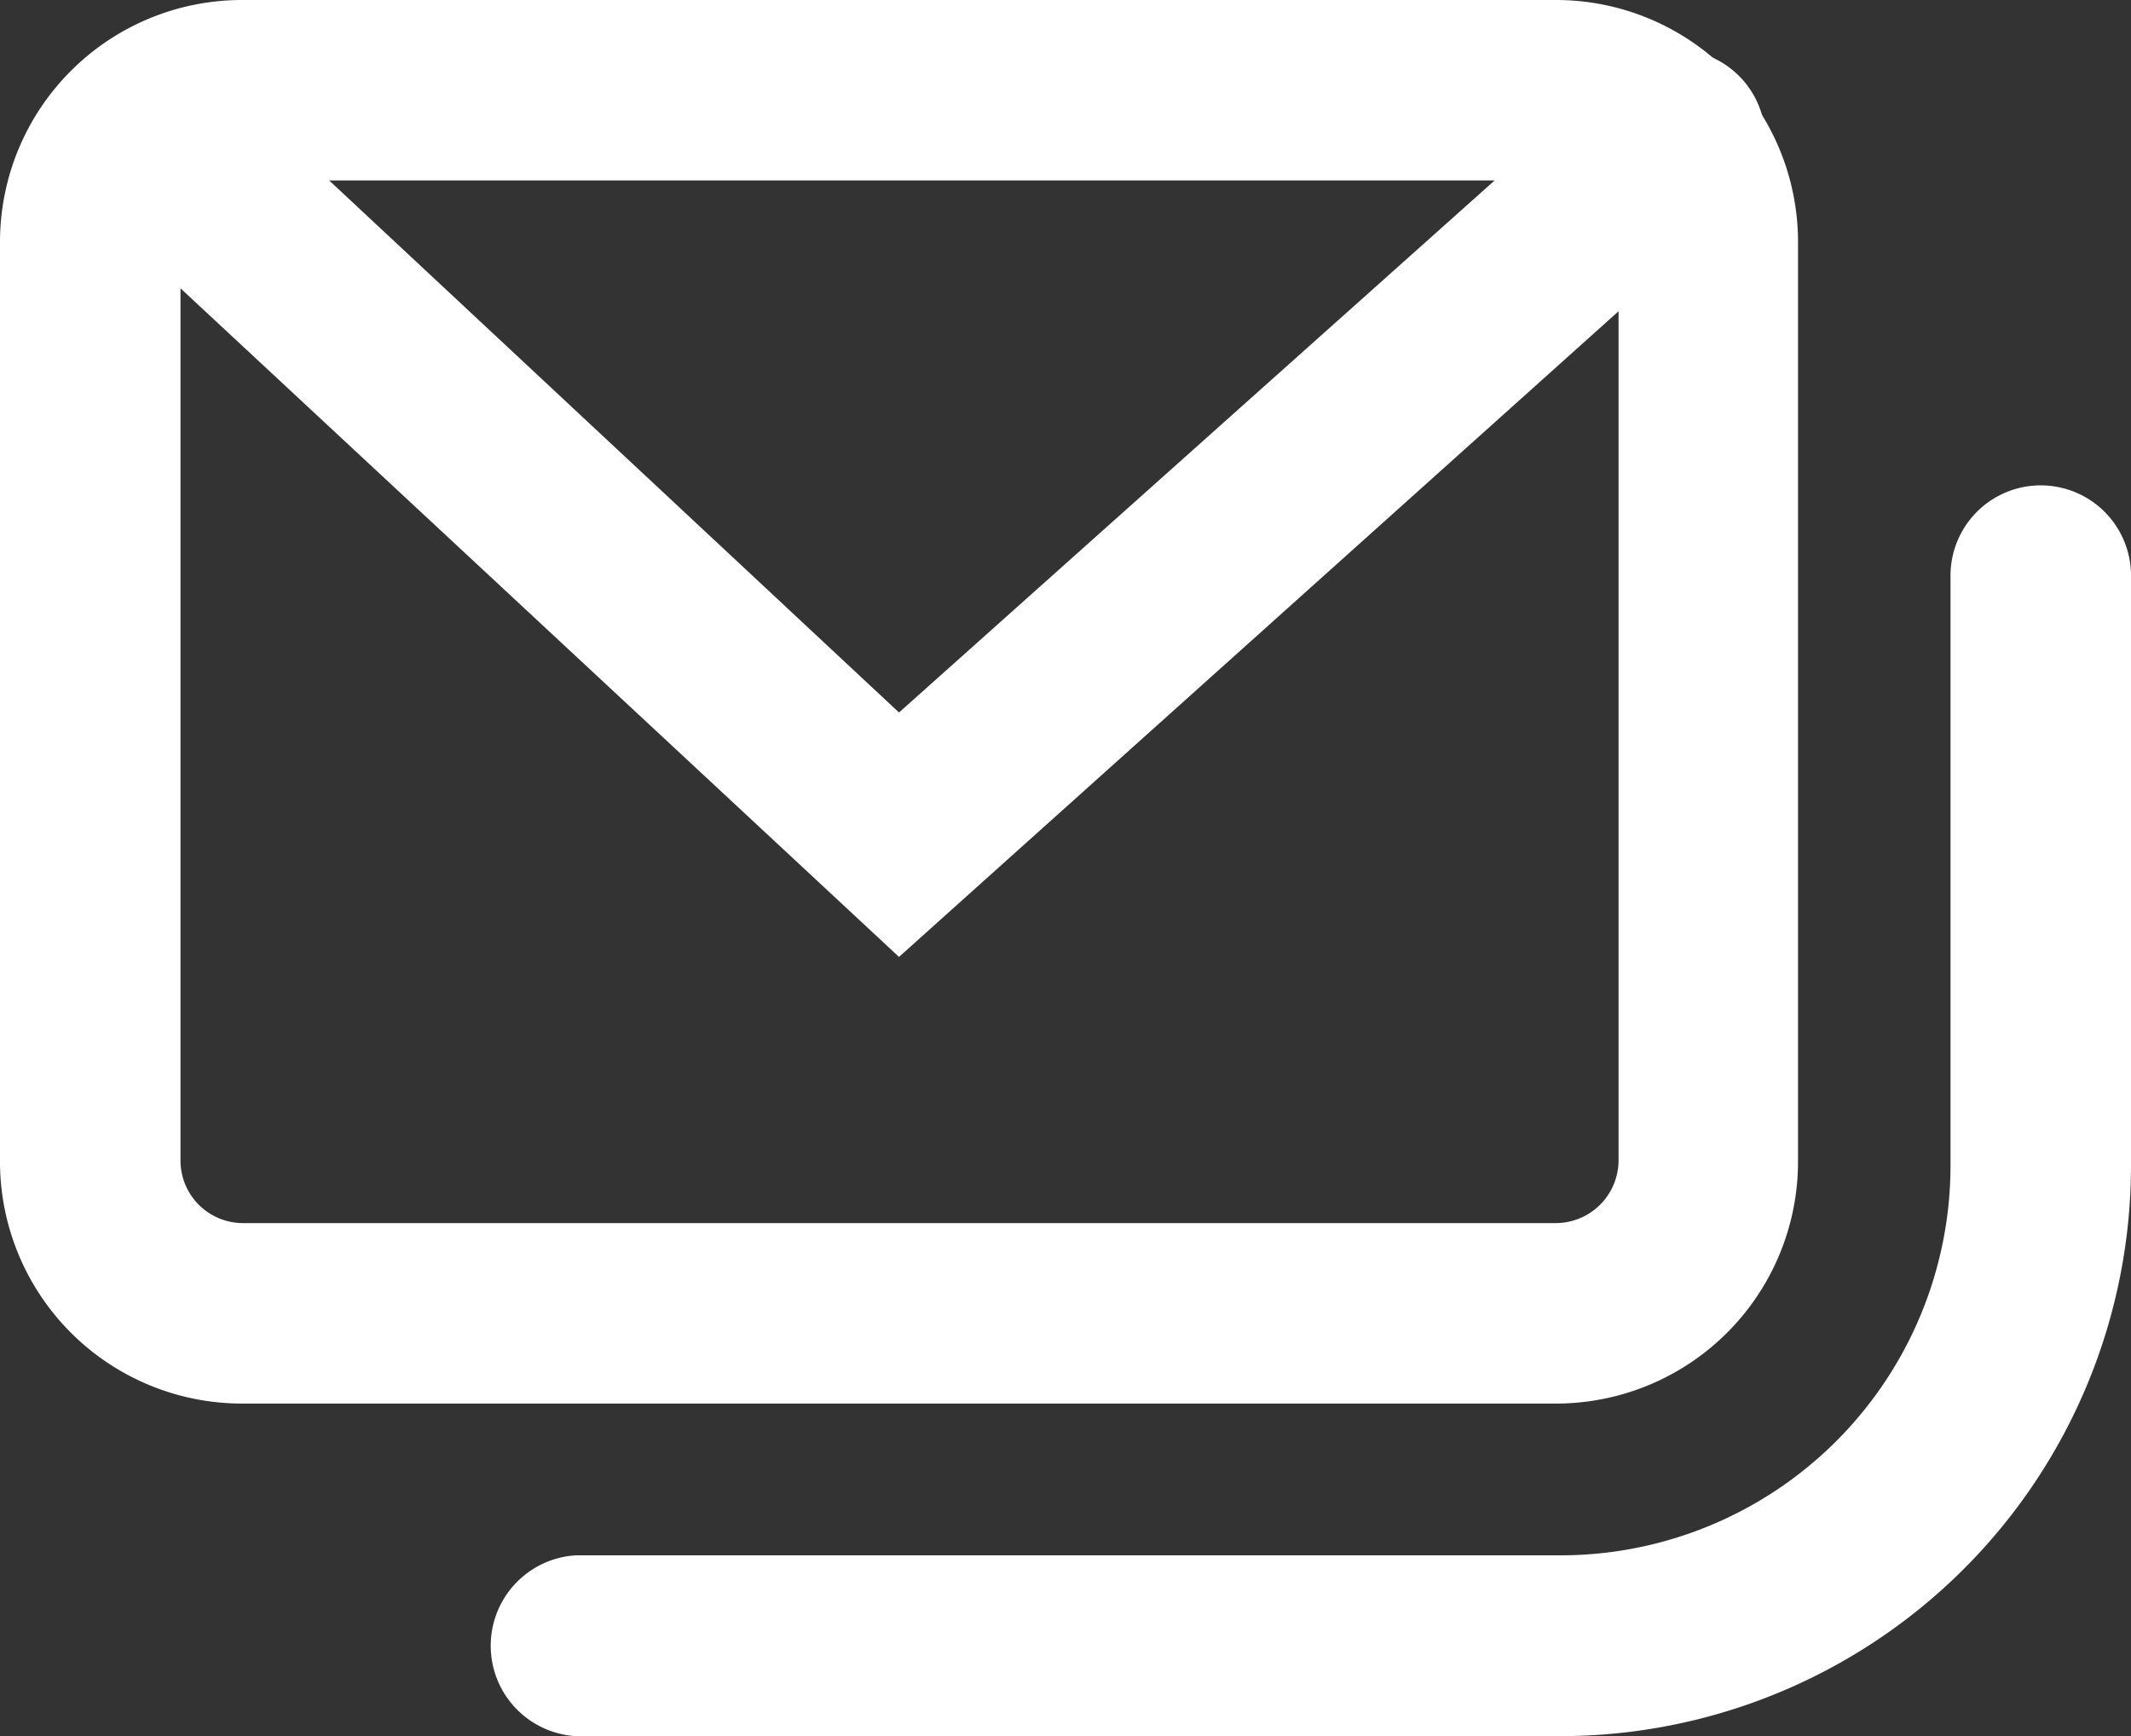 <svg xmlns="http://www.w3.org/2000/svg" viewBox="0 0 61.63 50.22">
  <rect x="0" y="0" width="61.63" height="50.22" fill="#333333" stroke="none"/>
  <defs>
    <style>
      .cls-1 {
        fill: #fff;
      }
    </style>
  </defs>
  <g id="Layer_2" data-name="Layer 2">
    <g id="Layer_1-2" data-name="Layer 1">
      <g>
        <path class="cls-1" d="M45,40.6H7a7,7,0,0,1-7-7V7A7,7,0,0,1,7,0H45a7,7,0,0,1,7,7V33.57A7,7,0,0,1,45,40.6ZM7,5.22A1.82,1.82,0,0,0,5.22,7V33.57A1.81,1.81,0,0,0,7,35.38H45a1.82,1.82,0,0,0,1.81-1.81V7A1.82,1.82,0,0,0,45,5.22Z"/>
        <path class="cls-1" d="M45.14,50.22H16.65a2.62,2.62,0,0,1,0-5.23H45.14A11.28,11.28,0,0,0,56.41,33.72V16.65a2.61,2.61,0,1,1,5.22,0V33.72A16.51,16.51,0,0,1,45.14,50.22Z"/>
        <path class="cls-1" d="M26,27.68,2.33,5.65A2.61,2.61,0,0,1,5.89,1.83L26,20.61,46.55,2.25A2.61,2.61,0,1,1,50,6.14Z"/>
      </g>
    </g>
  </g>
</svg>

